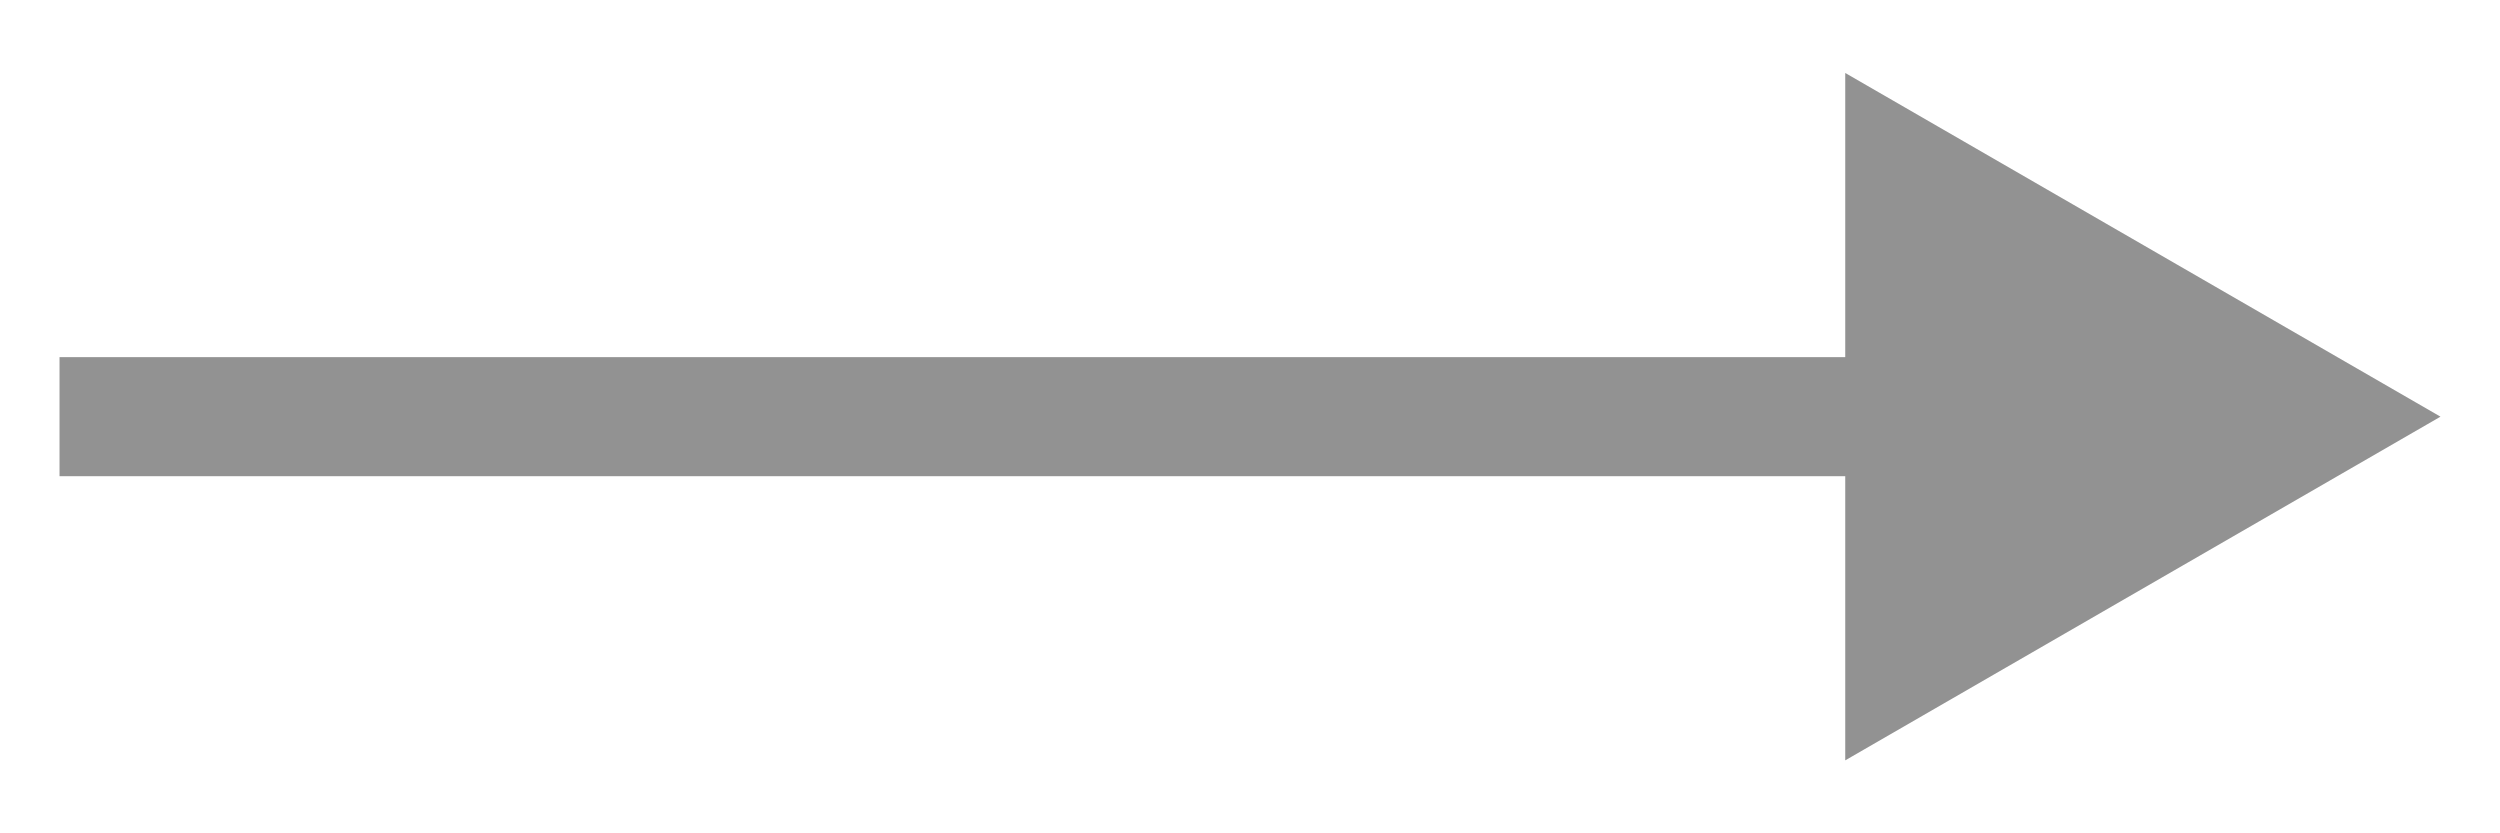 <?xml version="1.0" encoding="UTF-8"?> <svg xmlns="http://www.w3.org/2000/svg" width="21" height="7" viewBox="0 0 21 7" fill="none"><path d="M20.5 3.5L15.5 0.613V6.387L20.5 3.5ZM0.5 4H16V3H0.5V4Z" fill="#929292"></path></svg> 
